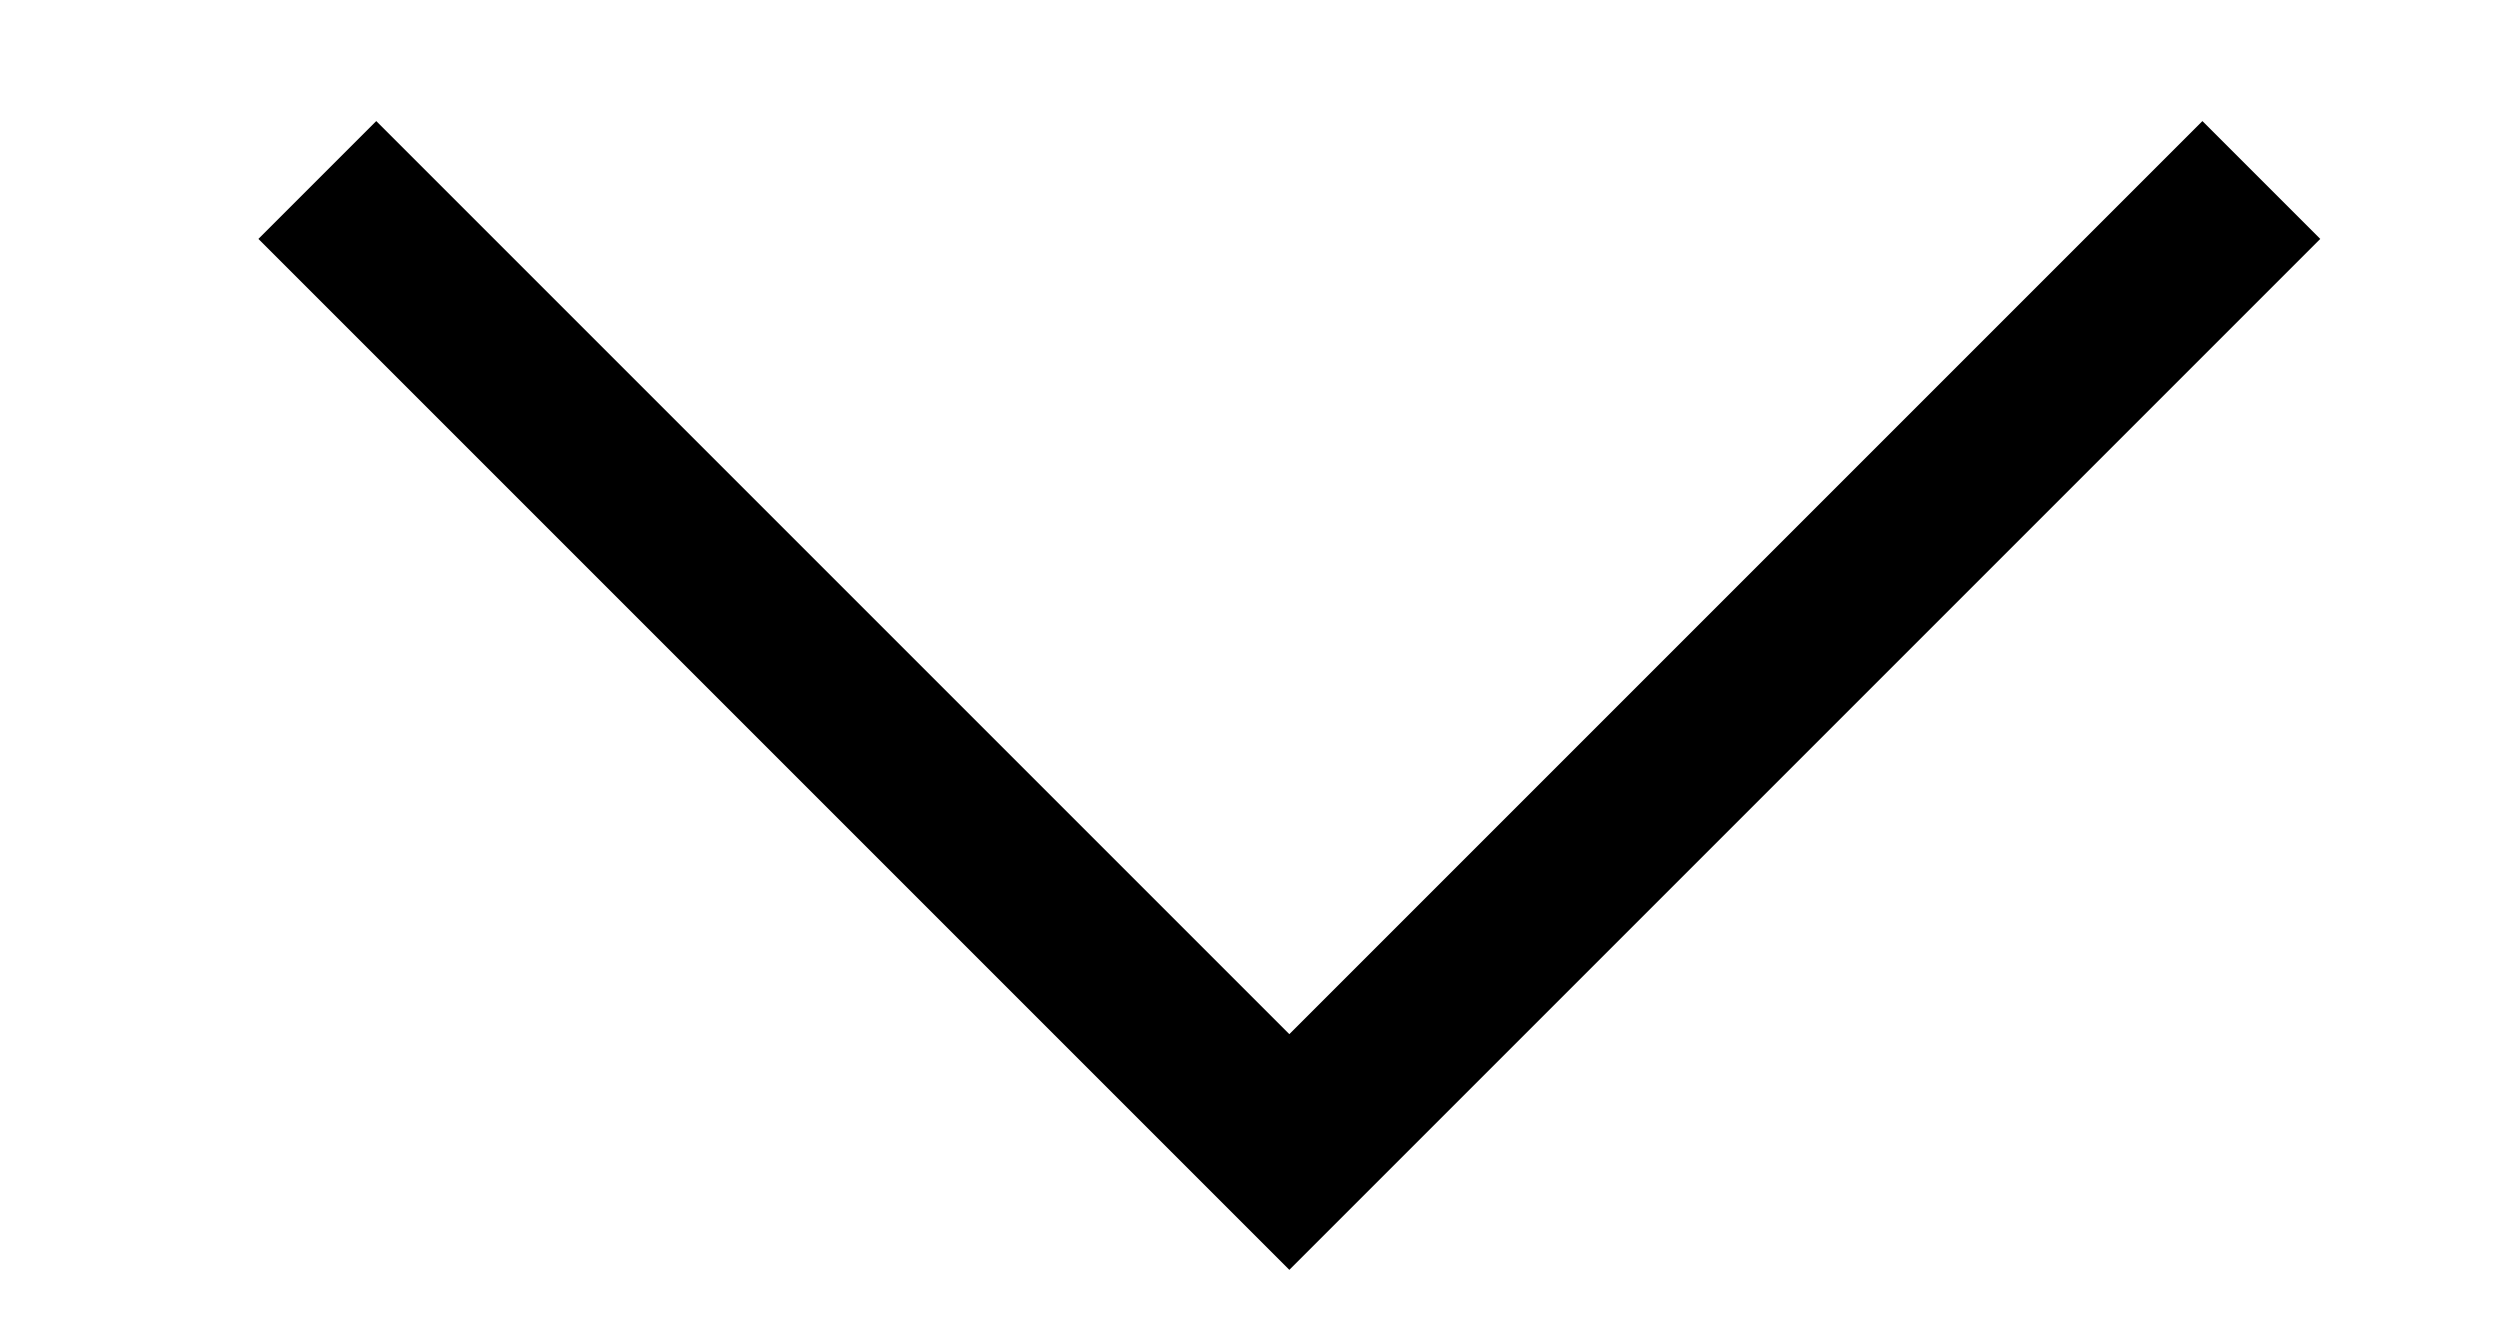 <svg width="15" height="8" viewBox="0 0 15 8" fill="none" xmlns="http://www.w3.org/2000/svg">
<path d="M13.568 1.08L7.736 6.912L1.904 1.08" stroke="black" strokeWidth="2" strokeLinecap="round" strokeLinejoin="round"/>
</svg>
